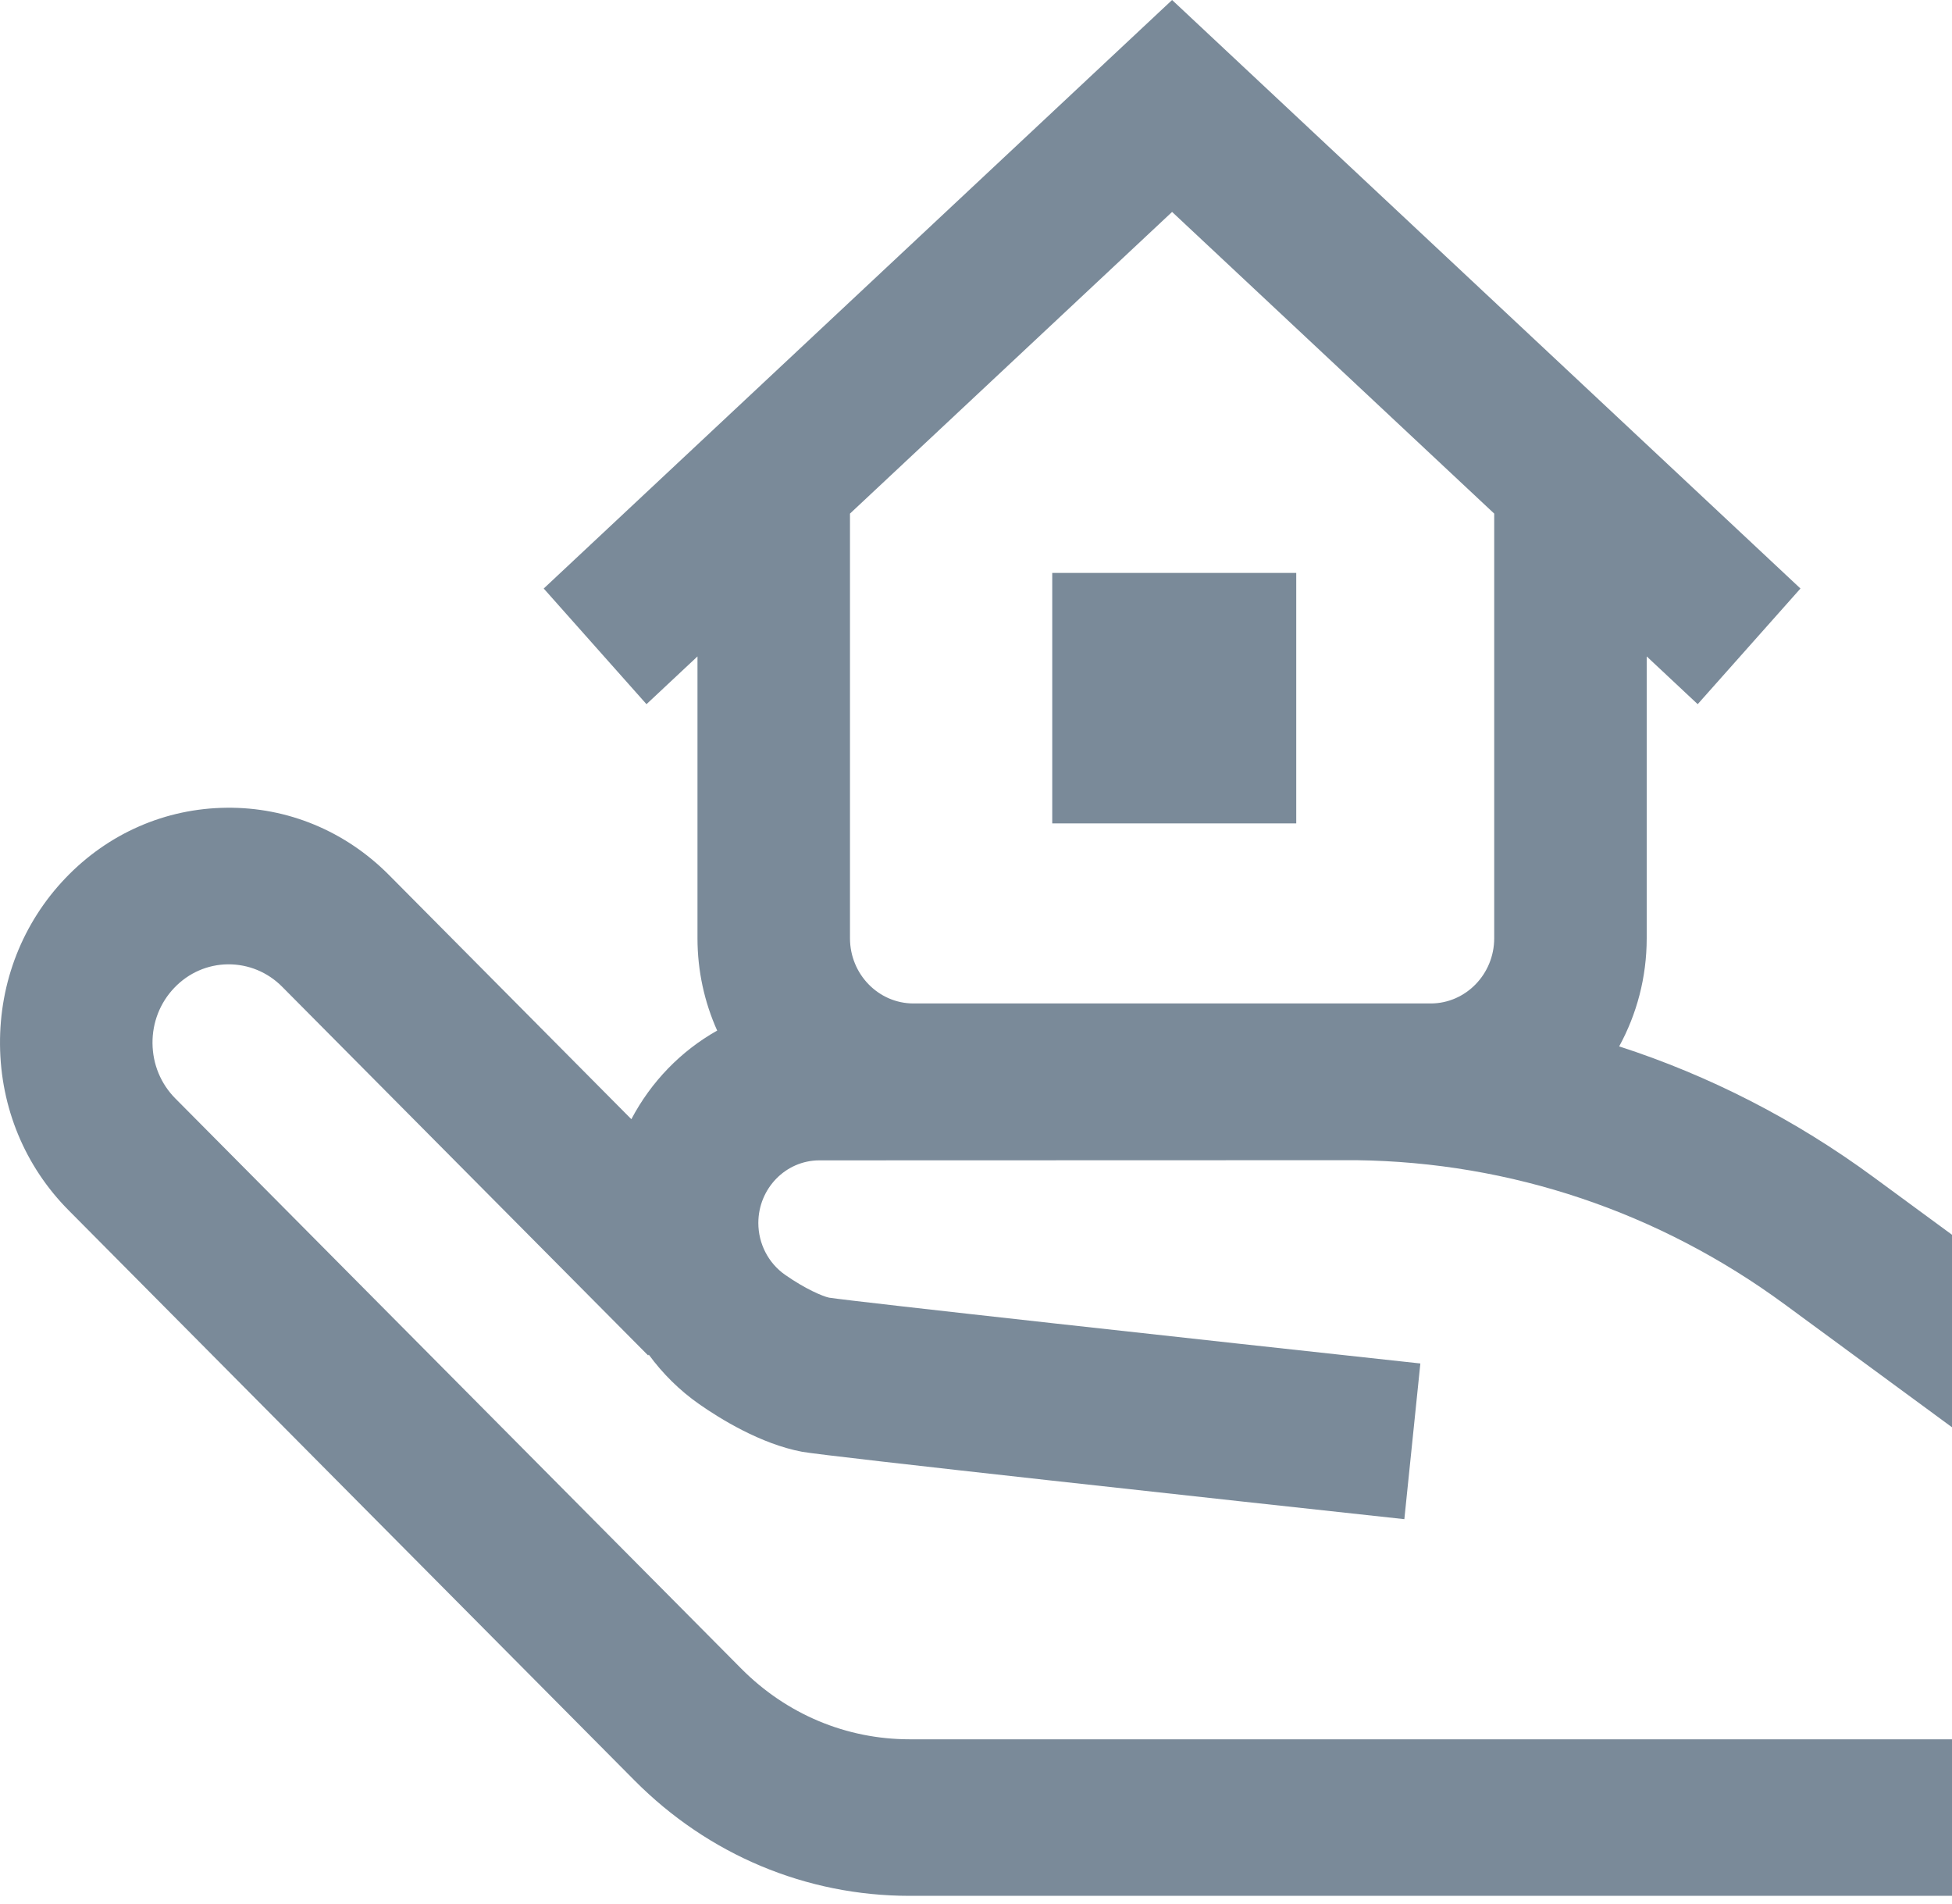 <svg width="120" height="117" viewBox="0 0 120 117" fill="none" xmlns="http://www.w3.org/2000/svg">
<path d="M50.372 71.318C50.372 71.318 83.188 71.307 83.382 71.308C92.877 71.427 101.979 74.487 109.702 80.159L120 87.723V75.891L115.158 72.335C110.342 68.798 105.081 66.107 99.539 64.313C100.615 62.346 101.232 60.079 101.232 57.666V40.345L104.366 43.28L110.684 36.172L72.055 0L33.425 36.172L39.743 43.281L42.878 40.345V57.666C42.878 59.691 43.313 61.613 44.089 63.342C41.86 64.594 40.021 66.492 38.813 68.788L23.912 53.778C21.231 51.078 17.678 49.604 13.93 49.646C10.174 49.683 6.657 51.218 4.025 53.97C1.394 56.721 -0.035 60.361 0.001 64.216C0.035 68.071 1.531 71.681 4.213 74.382L39.002 109.425C43.546 114.002 49.556 116.523 55.922 116.523H120V106.901H55.922C52.026 106.901 48.349 105.358 45.568 102.556L10.779 67.514C9.886 66.614 9.387 65.41 9.375 64.125C9.363 62.841 9.84 61.628 10.717 60.711C11.594 59.793 12.767 59.281 14.018 59.269C15.266 59.262 16.452 59.746 17.345 60.647L39.842 83.306L39.885 83.261C40.738 84.426 41.777 85.459 42.984 86.303C44.25 87.189 46.755 88.747 49.302 89.228C50.747 89.5 75.68 92.216 86.333 93.371L87.317 83.802C73.642 82.319 52.787 80.031 50.967 79.757C50.563 79.67 49.509 79.223 48.263 78.352C47.234 77.632 46.619 76.441 46.619 75.167C46.62 73.045 48.302 71.318 50.372 71.318ZM72.055 13.025L91.857 31.567V57.666C91.857 59.877 90.104 61.675 87.951 61.675H56.158C54.005 61.675 52.253 59.876 52.253 57.666V31.567L72.055 13.025ZM79.687 50.609H64.687V35.213H79.687V50.609Z" fill="#7A8A99"/>
</svg>
